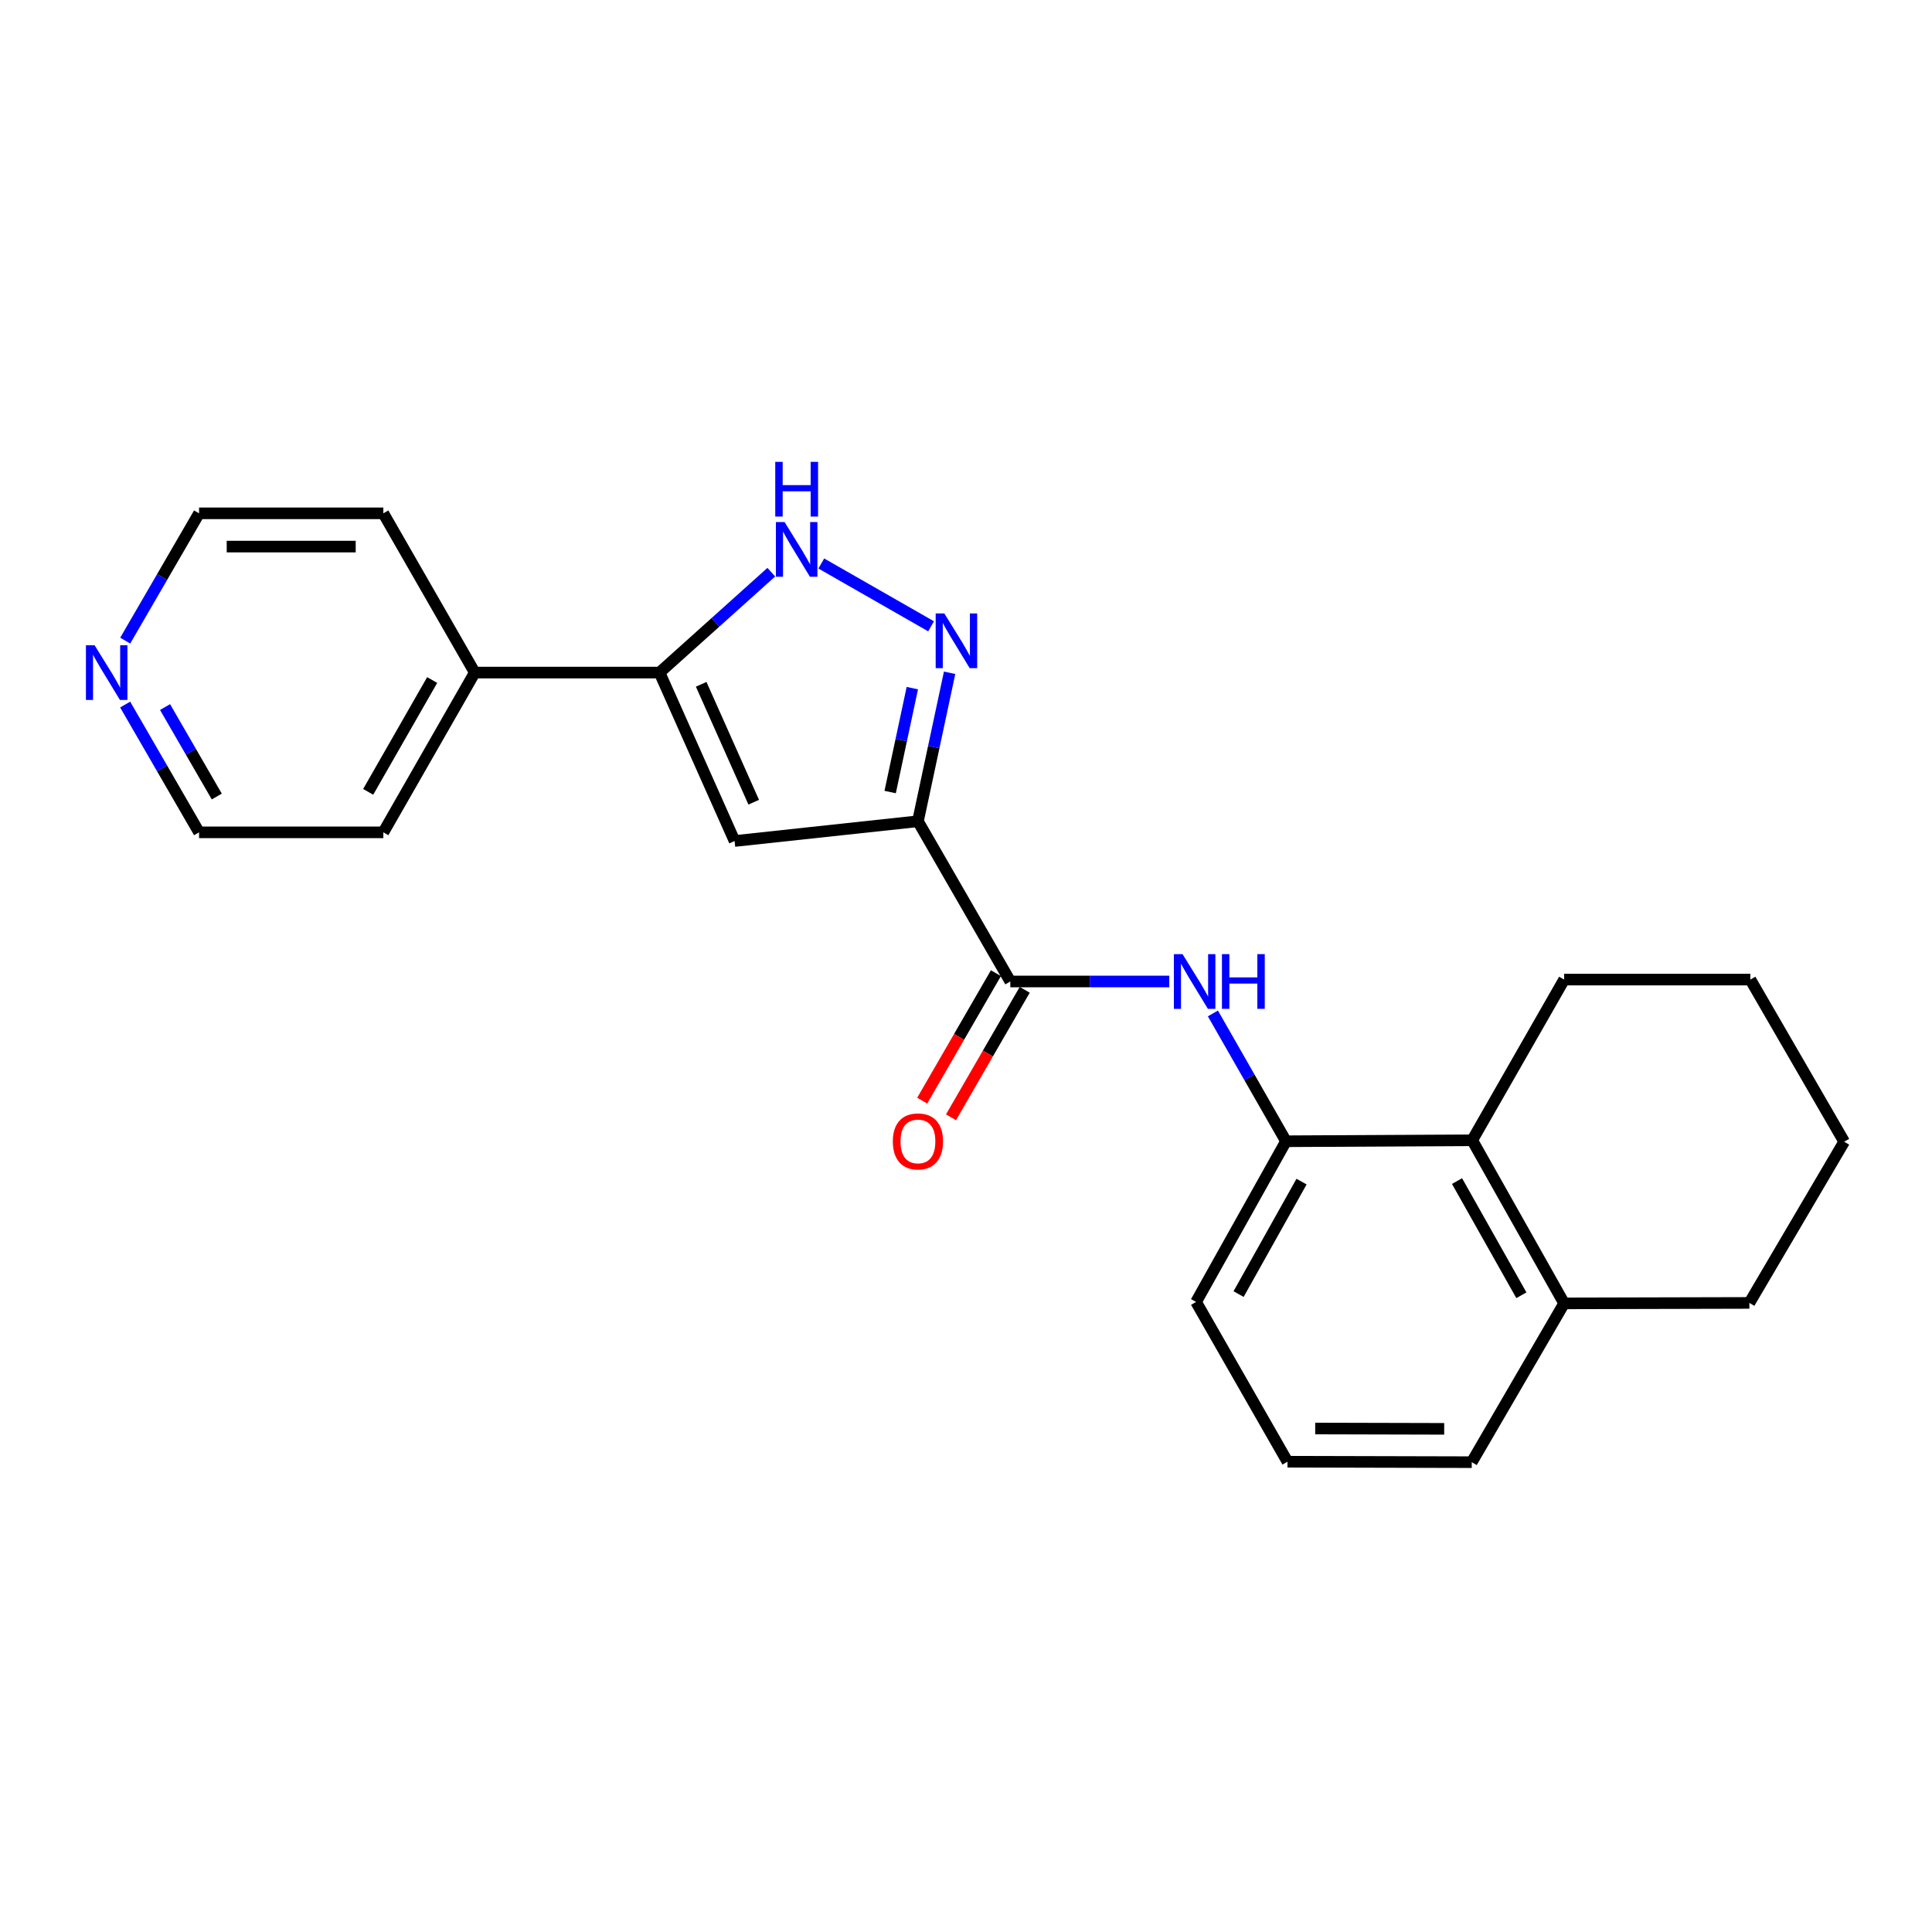 <?xml version='1.0' encoding='iso-8859-1'?>
<svg version='1.1' baseProfile='full'
              xmlns='http://www.w3.org/2000/svg'
                      xmlns:rdkit='http://www.rdkit.org/xml'
                      xmlns:xlink='http://www.w3.org/1999/xlink'
                  xml:space='preserve'
width='1000px' height='1000px' viewBox='0 0 1000 1000'>
<!-- END OF HEADER -->
<rect style='opacity:1.0;fill:#FFFFFF;stroke:none' width='1000' height='1000' x='0' y='0'> </rect>
<path class='bond-0' d='M 475.122,425.081 L 483.32,386.659' style='fill:none;fill-rule:evenodd;stroke:#000000;stroke-width:6px;stroke-linecap:butt;stroke-linejoin:miter;stroke-opacity:1' />
<path class='bond-0' d='M 483.32,386.659 L 491.517,348.238' style='fill:none;fill-rule:evenodd;stroke:#0000FF;stroke-width:6px;stroke-linecap:butt;stroke-linejoin:miter;stroke-opacity:1' />
<path class='bond-0' d='M 460.742,409.961 L 466.481,383.066' style='fill:none;fill-rule:evenodd;stroke:#000000;stroke-width:6px;stroke-linecap:butt;stroke-linejoin:miter;stroke-opacity:1' />
<path class='bond-0' d='M 466.481,383.066 L 472.219,356.172' style='fill:none;fill-rule:evenodd;stroke:#0000FF;stroke-width:6px;stroke-linecap:butt;stroke-linejoin:miter;stroke-opacity:1' />
<path class='bond-1' d='M 475.122,425.081 L 380.221,435.306' style='fill:none;fill-rule:evenodd;stroke:#000000;stroke-width:6px;stroke-linecap:butt;stroke-linejoin:miter;stroke-opacity:1' />
<path class='bond-2' d='M 475.122,425.081 L 522.941,508.015' style='fill:none;fill-rule:evenodd;stroke:#000000;stroke-width:6px;stroke-linecap:butt;stroke-linejoin:miter;stroke-opacity:1' />
<path class='bond-4' d='M 481.926,324.182 L 425.096,291.662' style='fill:none;fill-rule:evenodd;stroke:#0000FF;stroke-width:6px;stroke-linecap:butt;stroke-linejoin:miter;stroke-opacity:1' />
<path class='bond-3' d='M 380.221,435.306 L 341.375,348.125' style='fill:none;fill-rule:evenodd;stroke:#000000;stroke-width:6px;stroke-linecap:butt;stroke-linejoin:miter;stroke-opacity:1' />
<path class='bond-3' d='M 390.122,415.221 L 362.929,354.194' style='fill:none;fill-rule:evenodd;stroke:#000000;stroke-width:6px;stroke-linecap:butt;stroke-linejoin:miter;stroke-opacity:1' />
<path class='bond-5' d='M 522.941,508.015 L 564.078,508.015' style='fill:none;fill-rule:evenodd;stroke:#000000;stroke-width:6px;stroke-linecap:butt;stroke-linejoin:miter;stroke-opacity:1' />
<path class='bond-5' d='M 564.078,508.015 L 605.215,508.015' style='fill:none;fill-rule:evenodd;stroke:#0000FF;stroke-width:6px;stroke-linecap:butt;stroke-linejoin:miter;stroke-opacity:1' />
<path class='bond-8' d='M 515.488,503.706 L 496.41,536.699' style='fill:none;fill-rule:evenodd;stroke:#000000;stroke-width:6px;stroke-linecap:butt;stroke-linejoin:miter;stroke-opacity:1' />
<path class='bond-8' d='M 496.41,536.699 L 477.331,569.693' style='fill:none;fill-rule:evenodd;stroke:#FF0000;stroke-width:6px;stroke-linecap:butt;stroke-linejoin:miter;stroke-opacity:1' />
<path class='bond-8' d='M 530.394,512.325 L 511.315,545.318' style='fill:none;fill-rule:evenodd;stroke:#000000;stroke-width:6px;stroke-linecap:butt;stroke-linejoin:miter;stroke-opacity:1' />
<path class='bond-8' d='M 511.315,545.318 L 492.237,578.312' style='fill:none;fill-rule:evenodd;stroke:#FF0000;stroke-width:6px;stroke-linecap:butt;stroke-linejoin:miter;stroke-opacity:1' />
<path class='bond-9' d='M 341.375,348.125 L 245.737,348.125' style='fill:none;fill-rule:evenodd;stroke:#000000;stroke-width:6px;stroke-linecap:butt;stroke-linejoin:miter;stroke-opacity:1' />
<path class='bond-23' d='M 341.375,348.125 L 370.301,322.142' style='fill:none;fill-rule:evenodd;stroke:#000000;stroke-width:6px;stroke-linecap:butt;stroke-linejoin:miter;stroke-opacity:1' />
<path class='bond-23' d='M 370.301,322.142 L 399.227,296.159' style='fill:none;fill-rule:evenodd;stroke:#0000FF;stroke-width:6px;stroke-linecap:butt;stroke-linejoin:miter;stroke-opacity:1' />
<path class='bond-6' d='M 627.8,524.557 L 646.716,557.634' style='fill:none;fill-rule:evenodd;stroke:#0000FF;stroke-width:6px;stroke-linecap:butt;stroke-linejoin:miter;stroke-opacity:1' />
<path class='bond-6' d='M 646.716,557.634 L 665.633,590.711' style='fill:none;fill-rule:evenodd;stroke:#000000;stroke-width:6px;stroke-linecap:butt;stroke-linejoin:miter;stroke-opacity:1' />
<path class='bond-7' d='M 665.633,590.711 L 762.017,590.204' style='fill:none;fill-rule:evenodd;stroke:#000000;stroke-width:6px;stroke-linecap:butt;stroke-linejoin:miter;stroke-opacity:1' />
<path class='bond-12' d='M 665.633,590.711 L 619.086,673.884' style='fill:none;fill-rule:evenodd;stroke:#000000;stroke-width:6px;stroke-linecap:butt;stroke-linejoin:miter;stroke-opacity:1' />
<path class='bond-12' d='M 673.676,611.595 L 641.093,669.817' style='fill:none;fill-rule:evenodd;stroke:#000000;stroke-width:6px;stroke-linecap:butt;stroke-linejoin:miter;stroke-opacity:1' />
<path class='bond-11' d='M 762.017,590.204 L 809.596,674.63' style='fill:none;fill-rule:evenodd;stroke:#000000;stroke-width:6px;stroke-linecap:butt;stroke-linejoin:miter;stroke-opacity:1' />
<path class='bond-11' d='M 754.153,611.321 L 787.459,670.42' style='fill:none;fill-rule:evenodd;stroke:#000000;stroke-width:6px;stroke-linecap:butt;stroke-linejoin:miter;stroke-opacity:1' />
<path class='bond-14' d='M 762.017,590.204 L 809.596,507.03' style='fill:none;fill-rule:evenodd;stroke:#000000;stroke-width:6px;stroke-linecap:butt;stroke-linejoin:miter;stroke-opacity:1' />
<path class='bond-18' d='M 245.737,348.125 L 198.416,265.697' style='fill:none;fill-rule:evenodd;stroke:#000000;stroke-width:6px;stroke-linecap:butt;stroke-linejoin:miter;stroke-opacity:1' />
<path class='bond-19' d='M 245.737,348.125 L 198.416,430.82' style='fill:none;fill-rule:evenodd;stroke:#000000;stroke-width:6px;stroke-linecap:butt;stroke-linejoin:miter;stroke-opacity:1' />
<path class='bond-19' d='M 223.694,351.977 L 190.569,409.864' style='fill:none;fill-rule:evenodd;stroke:#000000;stroke-width:6px;stroke-linecap:butt;stroke-linejoin:miter;stroke-opacity:1' />
<path class='bond-10' d='M 64.786,364.673 L 83.911,397.746' style='fill:none;fill-rule:evenodd;stroke:#0000FF;stroke-width:6px;stroke-linecap:butt;stroke-linejoin:miter;stroke-opacity:1' />
<path class='bond-10' d='M 83.911,397.746 L 103.036,430.82' style='fill:none;fill-rule:evenodd;stroke:#000000;stroke-width:6px;stroke-linecap:butt;stroke-linejoin:miter;stroke-opacity:1' />
<path class='bond-10' d='M 85.429,365.976 L 98.817,389.127' style='fill:none;fill-rule:evenodd;stroke:#0000FF;stroke-width:6px;stroke-linecap:butt;stroke-linejoin:miter;stroke-opacity:1' />
<path class='bond-10' d='M 98.817,389.127 L 112.204,412.279' style='fill:none;fill-rule:evenodd;stroke:#000000;stroke-width:6px;stroke-linecap:butt;stroke-linejoin:miter;stroke-opacity:1' />
<path class='bond-24' d='M 64.814,331.582 L 83.925,298.64' style='fill:none;fill-rule:evenodd;stroke:#0000FF;stroke-width:6px;stroke-linecap:butt;stroke-linejoin:miter;stroke-opacity:1' />
<path class='bond-24' d='M 83.925,298.64 L 103.036,265.697' style='fill:none;fill-rule:evenodd;stroke:#000000;stroke-width:6px;stroke-linecap:butt;stroke-linejoin:miter;stroke-opacity:1' />
<path class='bond-20' d='M 809.596,674.63 L 905.473,674.391' style='fill:none;fill-rule:evenodd;stroke:#000000;stroke-width:6px;stroke-linecap:butt;stroke-linejoin:miter;stroke-opacity:1' />
<path class='bond-25' d='M 809.596,674.63 L 761.778,756.819' style='fill:none;fill-rule:evenodd;stroke:#000000;stroke-width:6px;stroke-linecap:butt;stroke-linejoin:miter;stroke-opacity:1' />
<path class='bond-13' d='M 619.086,673.884 L 666.398,756.58' style='fill:none;fill-rule:evenodd;stroke:#000000;stroke-width:6px;stroke-linecap:butt;stroke-linejoin:miter;stroke-opacity:1' />
<path class='bond-17' d='M 666.398,756.58 L 761.778,756.819' style='fill:none;fill-rule:evenodd;stroke:#000000;stroke-width:6px;stroke-linecap:butt;stroke-linejoin:miter;stroke-opacity:1' />
<path class='bond-17' d='M 680.748,739.397 L 747.514,739.565' style='fill:none;fill-rule:evenodd;stroke:#000000;stroke-width:6px;stroke-linecap:butt;stroke-linejoin:miter;stroke-opacity:1' />
<path class='bond-21' d='M 809.596,507.03 L 905.98,507.03' style='fill:none;fill-rule:evenodd;stroke:#000000;stroke-width:6px;stroke-linecap:butt;stroke-linejoin:miter;stroke-opacity:1' />
<path class='bond-15' d='M 103.036,430.82 L 198.416,430.82' style='fill:none;fill-rule:evenodd;stroke:#000000;stroke-width:6px;stroke-linecap:butt;stroke-linejoin:miter;stroke-opacity:1' />
<path class='bond-16' d='M 103.036,265.697 L 198.416,265.697' style='fill:none;fill-rule:evenodd;stroke:#000000;stroke-width:6px;stroke-linecap:butt;stroke-linejoin:miter;stroke-opacity:1' />
<path class='bond-16' d='M 117.343,282.915 L 184.109,282.915' style='fill:none;fill-rule:evenodd;stroke:#000000;stroke-width:6px;stroke-linecap:butt;stroke-linejoin:miter;stroke-opacity:1' />
<path class='bond-26' d='M 905.473,674.391 L 954.545,590.95' style='fill:none;fill-rule:evenodd;stroke:#000000;stroke-width:6px;stroke-linecap:butt;stroke-linejoin:miter;stroke-opacity:1' />
<path class='bond-22' d='M 905.98,507.03 L 954.545,590.95' style='fill:none;fill-rule:evenodd;stroke:#000000;stroke-width:6px;stroke-linecap:butt;stroke-linejoin:miter;stroke-opacity:1' />
<path  class='atom-1' d='M 488.788 317.531
L 498.068 332.531
Q 498.988 334.011, 500.468 336.691
Q 501.948 339.371, 502.028 339.531
L 502.028 317.531
L 505.788 317.531
L 505.788 345.851
L 501.908 345.851
L 491.948 329.451
Q 490.788 327.531, 489.548 325.331
Q 488.348 323.131, 487.988 322.451
L 487.988 345.851
L 484.308 345.851
L 484.308 317.531
L 488.788 317.531
' fill='#0000FF'/>
<path  class='atom-5' d='M 406.092 270.209
L 415.372 285.209
Q 416.292 286.689, 417.772 289.369
Q 419.252 292.049, 419.332 292.209
L 419.332 270.209
L 423.092 270.209
L 423.092 298.529
L 419.212 298.529
L 409.252 282.129
Q 408.092 280.209, 406.852 278.009
Q 405.652 275.809, 405.292 275.129
L 405.292 298.529
L 401.612 298.529
L 401.612 270.209
L 406.092 270.209
' fill='#0000FF'/>
<path  class='atom-5' d='M 401.272 239.057
L 405.112 239.057
L 405.112 251.097
L 419.592 251.097
L 419.592 239.057
L 423.432 239.057
L 423.432 267.377
L 419.592 267.377
L 419.592 254.297
L 405.112 254.297
L 405.112 267.377
L 401.272 267.377
L 401.272 239.057
' fill='#0000FF'/>
<path  class='atom-6' d='M 612.08 493.855
L 621.36 508.855
Q 622.28 510.335, 623.76 513.015
Q 625.24 515.695, 625.32 515.855
L 625.32 493.855
L 629.08 493.855
L 629.08 522.175
L 625.2 522.175
L 615.24 505.775
Q 614.08 503.855, 612.84 501.655
Q 611.64 499.455, 611.28 498.775
L 611.28 522.175
L 607.6 522.175
L 607.6 493.855
L 612.08 493.855
' fill='#0000FF'/>
<path  class='atom-6' d='M 632.48 493.855
L 636.32 493.855
L 636.32 505.895
L 650.8 505.895
L 650.8 493.855
L 654.64 493.855
L 654.64 522.175
L 650.8 522.175
L 650.8 509.095
L 636.32 509.095
L 636.32 522.175
L 632.48 522.175
L 632.48 493.855
' fill='#0000FF'/>
<path  class='atom-9' d='M 462.122 590.791
Q 462.122 583.991, 465.482 580.191
Q 468.842 576.391, 475.122 576.391
Q 481.402 576.391, 484.762 580.191
Q 488.122 583.991, 488.122 590.791
Q 488.122 597.671, 484.722 601.591
Q 481.322 605.471, 475.122 605.471
Q 468.882 605.471, 465.482 601.591
Q 462.122 597.711, 462.122 590.791
M 475.122 602.271
Q 479.442 602.271, 481.762 599.391
Q 484.122 596.471, 484.122 590.791
Q 484.122 585.231, 481.762 582.431
Q 479.442 579.591, 475.122 579.591
Q 470.802 579.591, 468.442 582.391
Q 466.122 585.191, 466.122 590.791
Q 466.122 596.511, 468.442 599.391
Q 470.802 602.271, 475.122 602.271
' fill='#FF0000'/>
<path  class='atom-11' d='M 48.957 333.965
L 58.237 348.965
Q 59.157 350.445, 60.637 353.125
Q 62.117 355.805, 62.197 355.965
L 62.197 333.965
L 65.957 333.965
L 65.957 362.285
L 62.077 362.285
L 52.117 345.885
Q 50.957 343.965, 49.717 341.765
Q 48.517 339.565, 48.157 338.885
L 48.157 362.285
L 44.477 362.285
L 44.477 333.965
L 48.957 333.965
' fill='#0000FF'/>
</svg>
